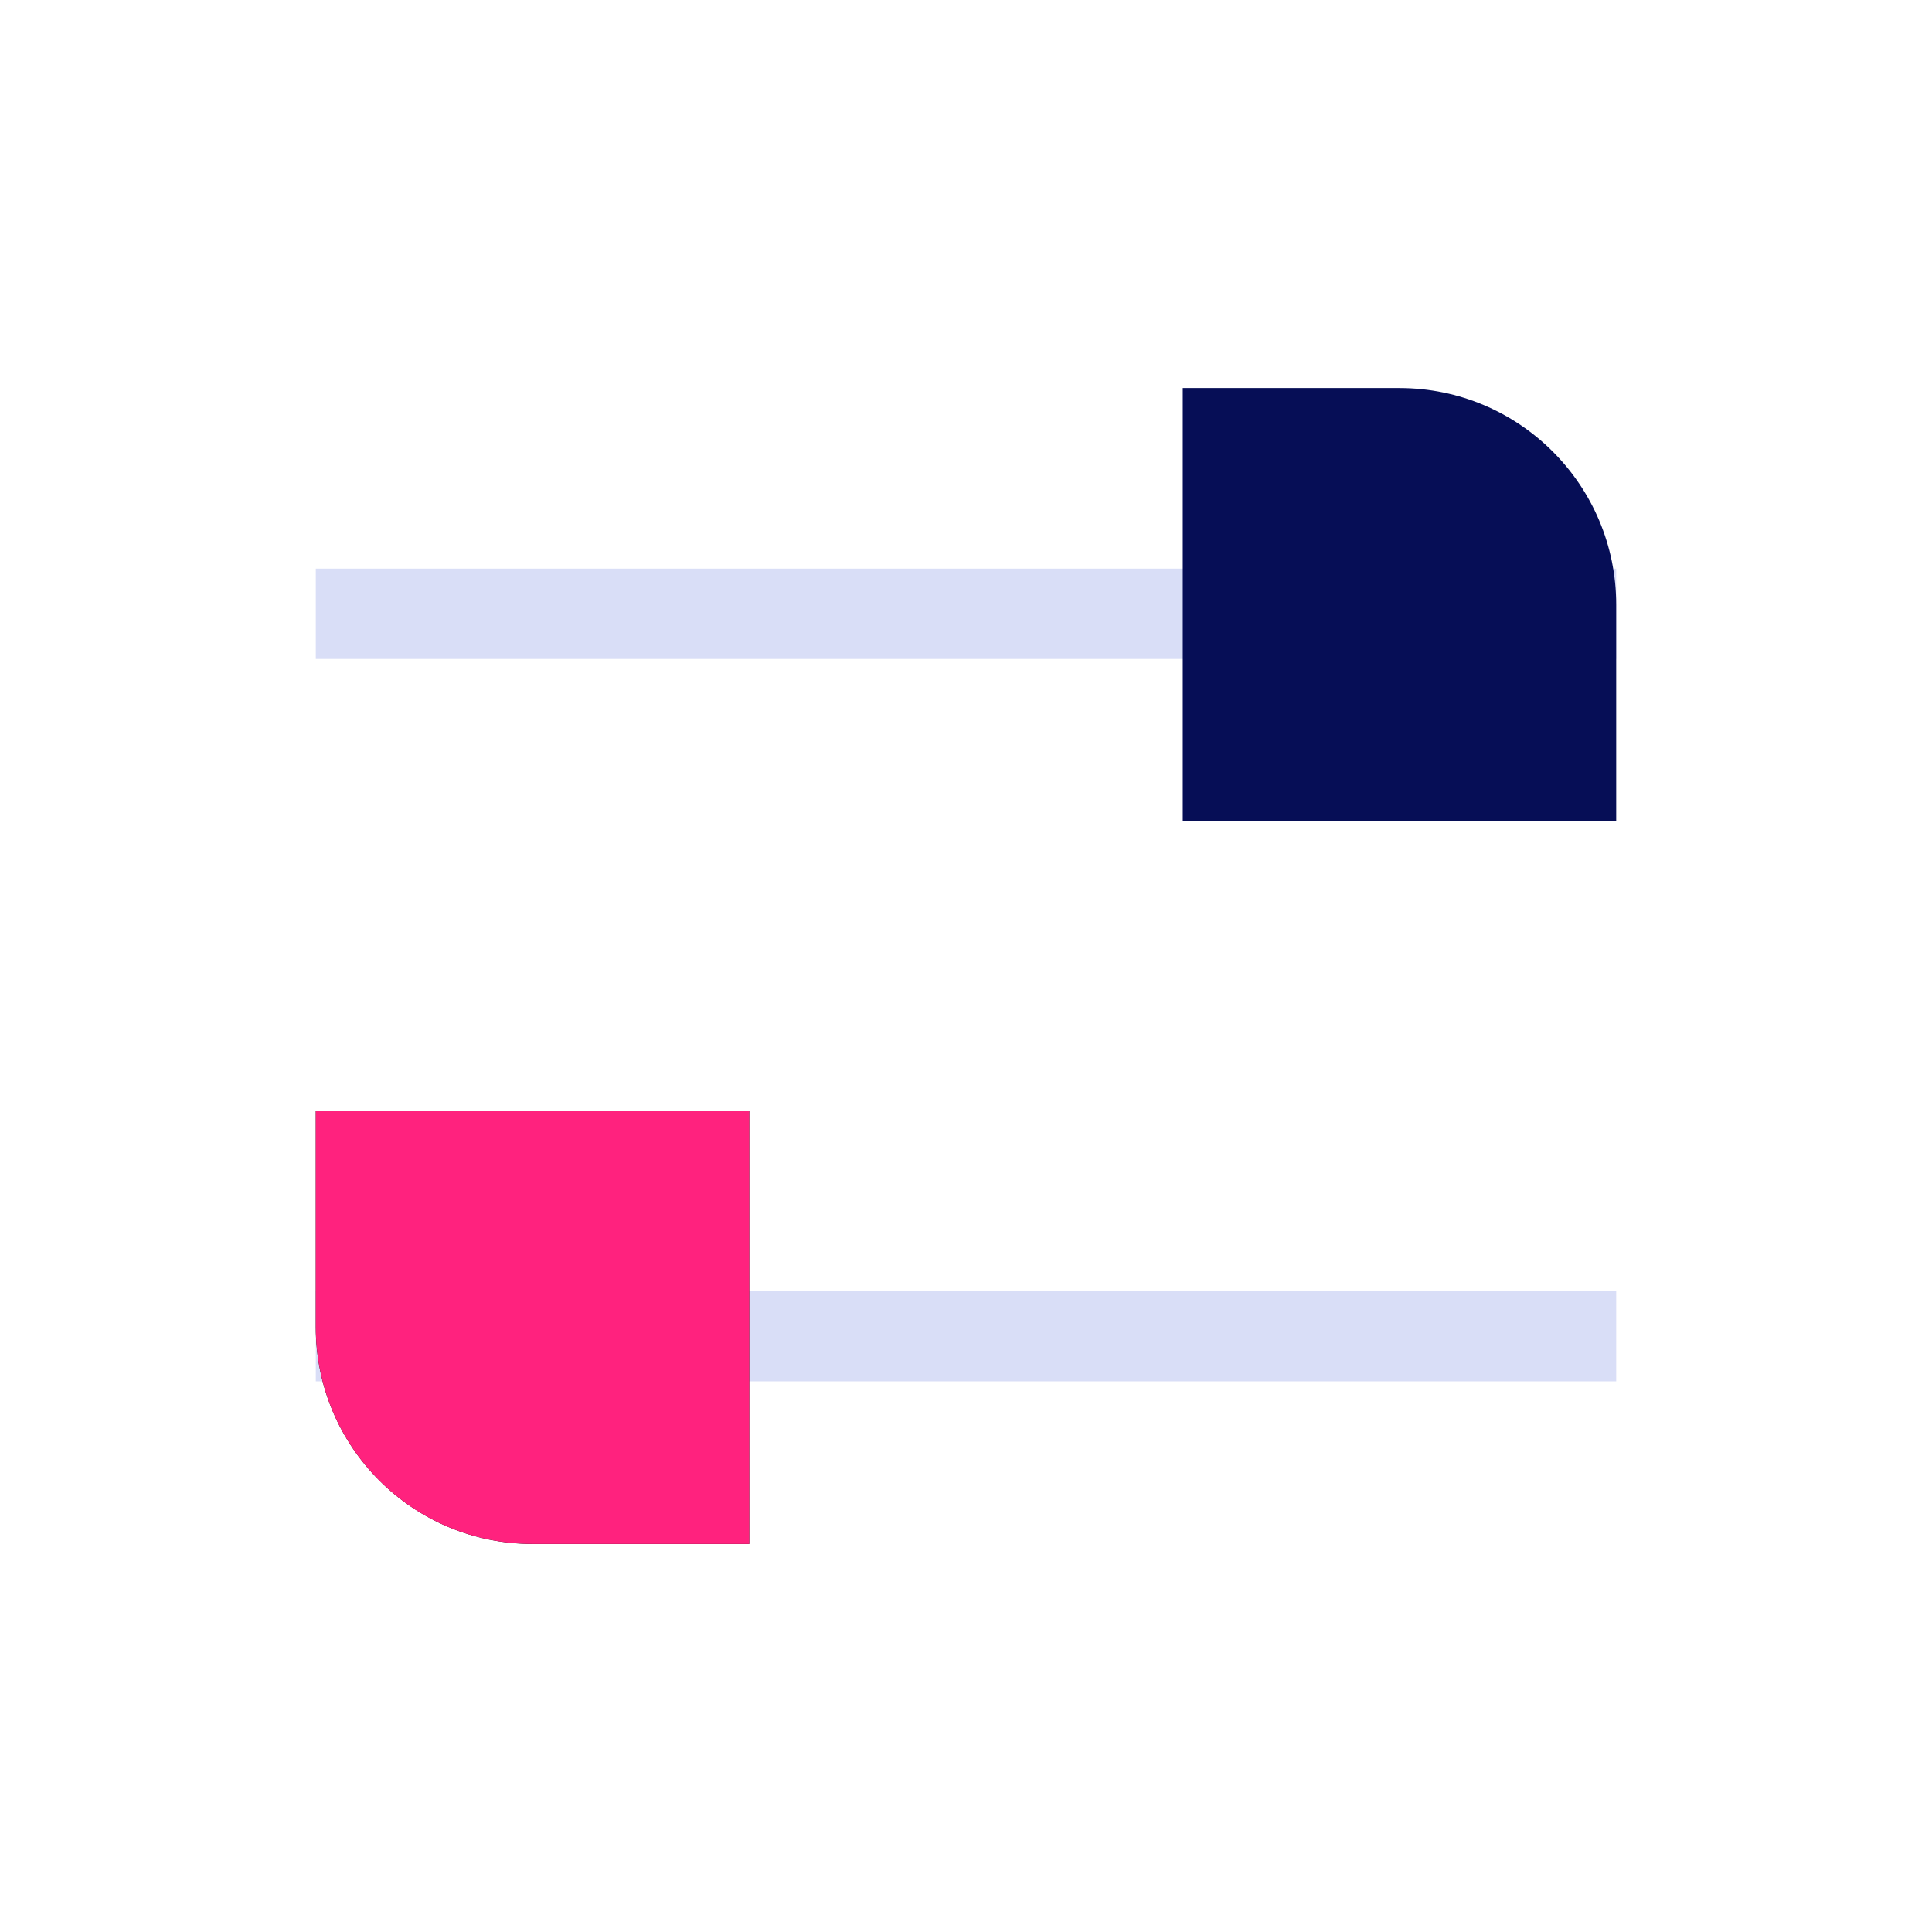 <svg xmlns="http://www.w3.org/2000/svg" viewBox="0 0 52 52" ><path d=" M 8.5 34.75 L 43.5 34.75 L 43.5 37.18 L 8.5 37.18 L 8.5 34.75 Z " fill="rgb(217,222,247)"/><path d=" M 8.5 29.889 L 20.166 29.889 L 20.166 41.555 L 14.334 41.555 C 11.112 41.555 8.5 38.944 8.5 35.722 L 8.5 29.889 Z " fill="rgb(0,0,0)"/><path d=" M 8.5 29.889 L 20.166 29.889 L 20.166 41.555 L 14.334 41.555 C 11.112 41.555 8.5 38.944 8.5 35.722 L 8.5 29.889 Z " fill="rgb(255,34,126)"/><path d=" M 8.5 15.305 L 43.5 15.305 L 43.5 17.736 L 8.5 17.736 L 8.5 15.305 Z " fill="rgb(217,222,247)"/><path d=" M 31.834 10.445 L 37.666 10.445 C 40.888 10.445 43.5 13.056 43.5 16.278 L 43.5 22.111 L 31.834 22.111 L 31.834 10.445 Z " fill="rgb(6,14,86)"/></svg>